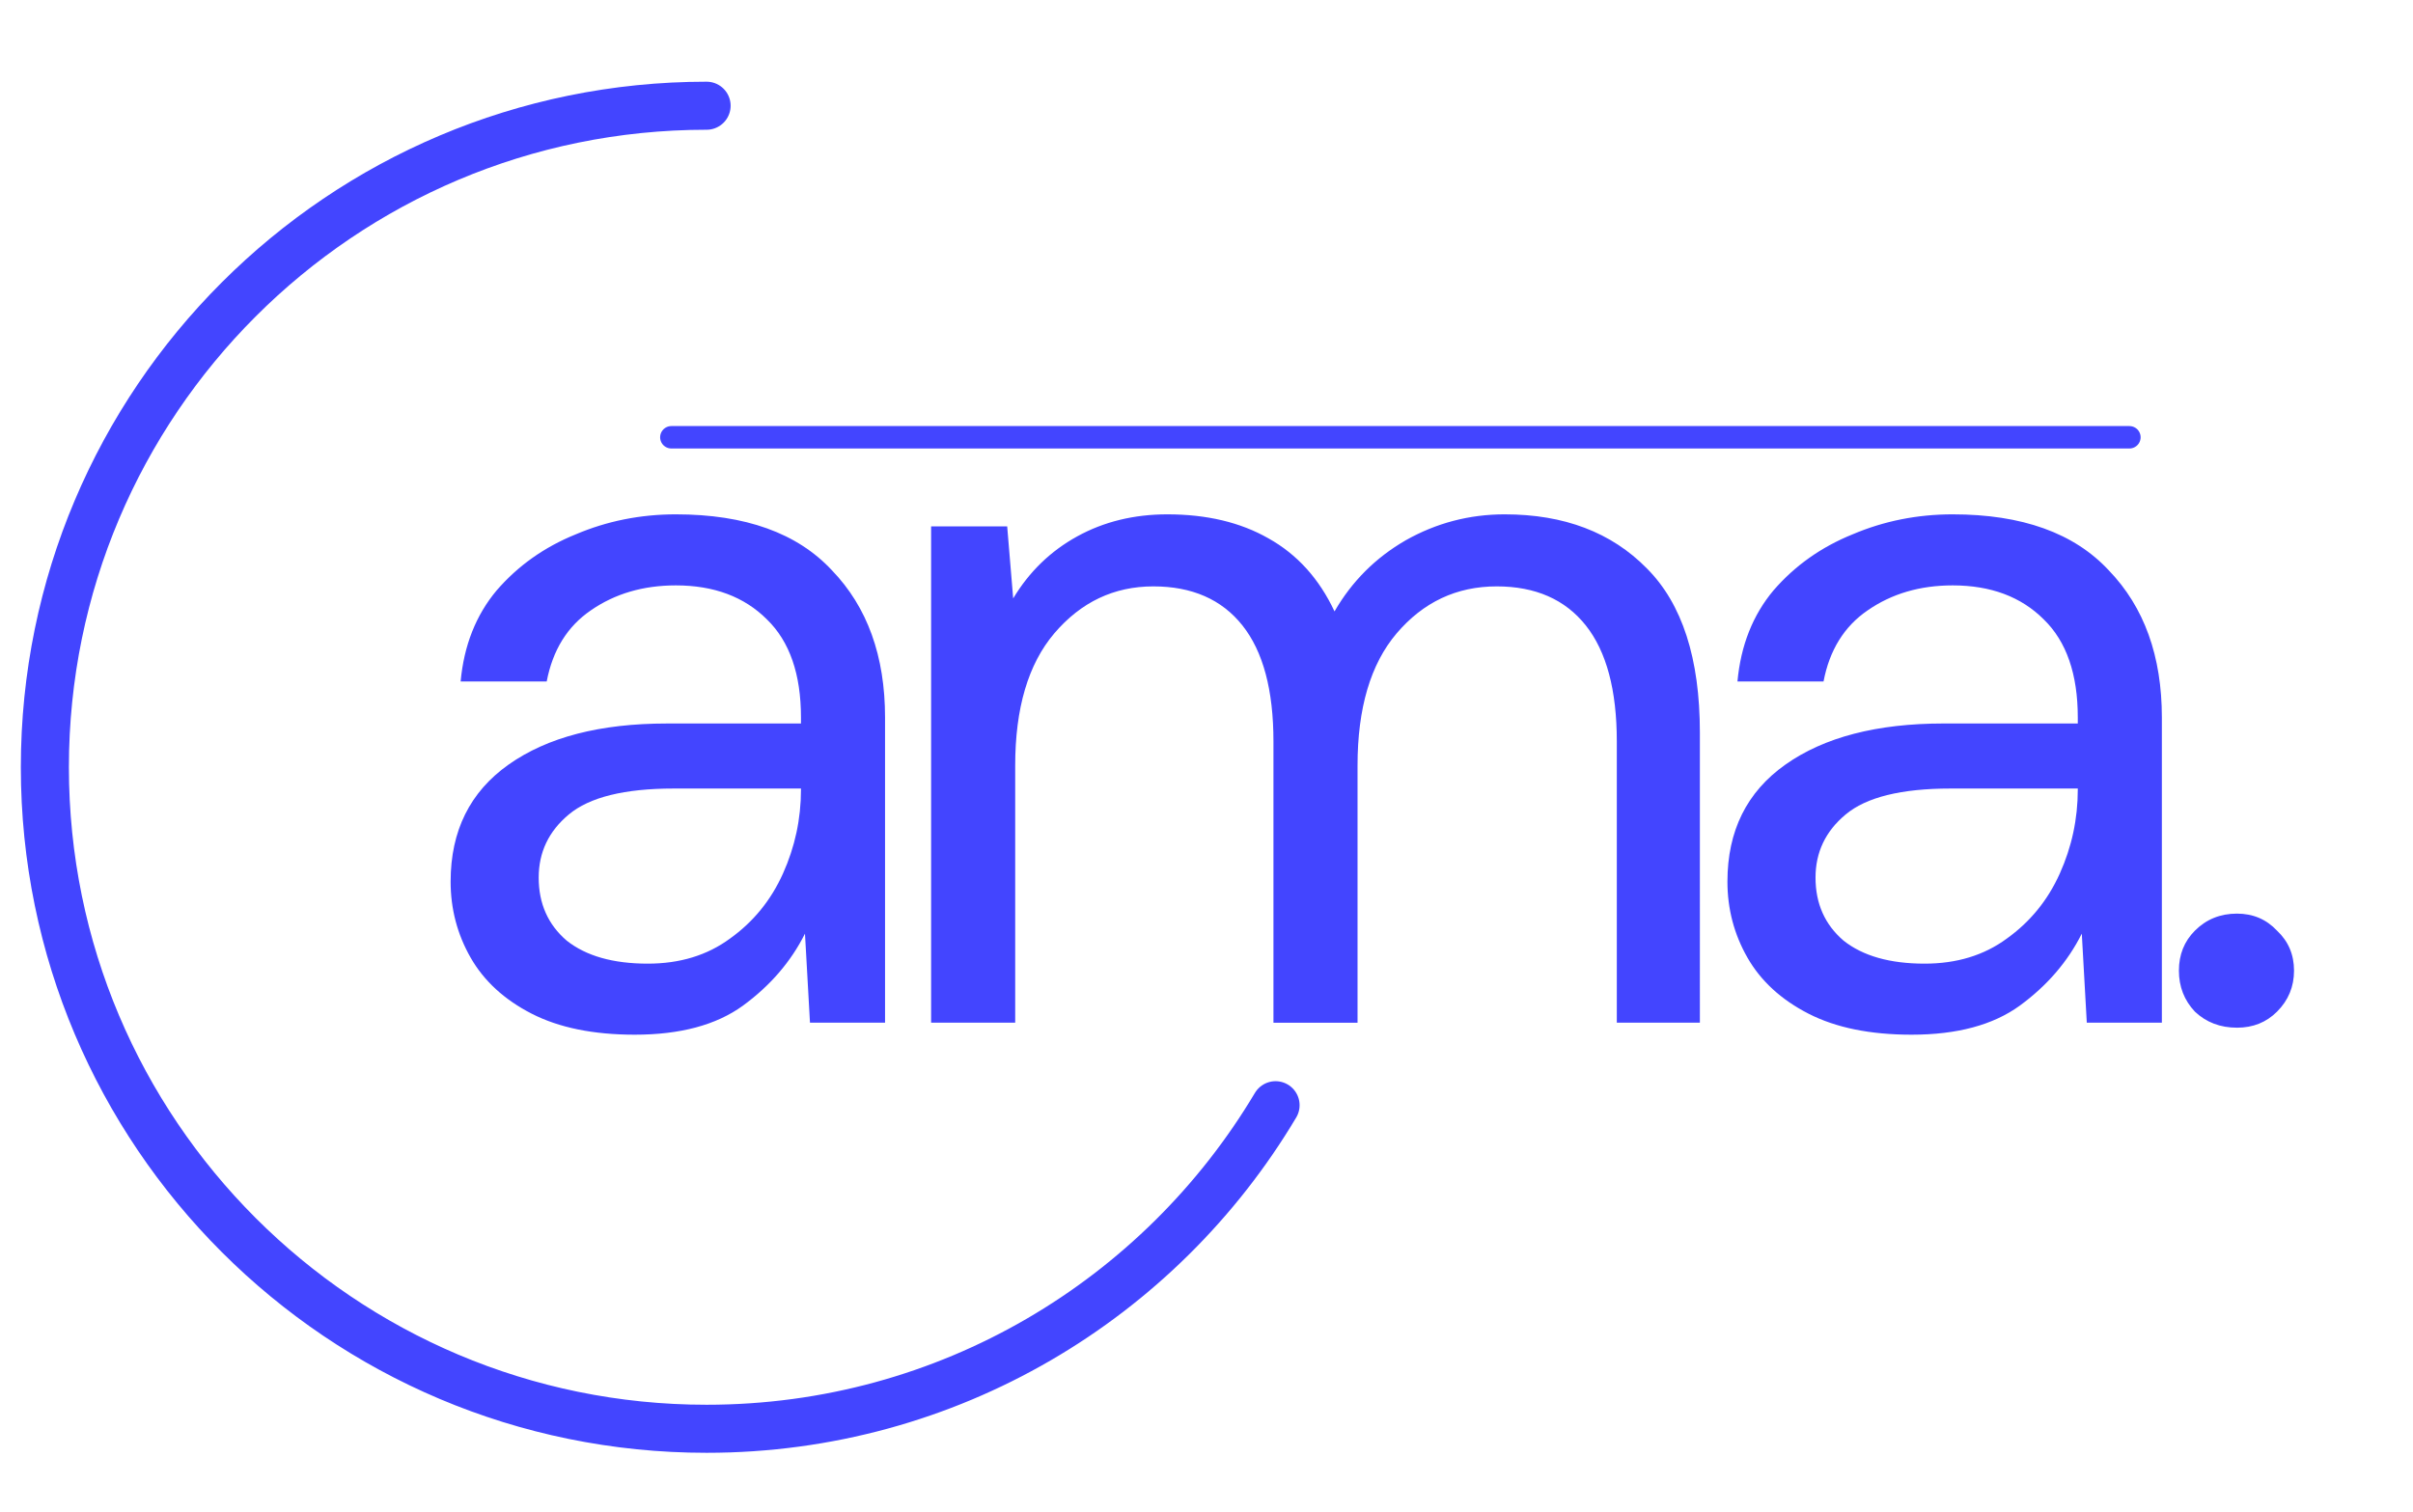<svg width="150" height="94" viewBox="0 0 150 94" fill="none" xmlns="http://www.w3.org/2000/svg"><path d="M43.924 6.574c-22.718.0-41.135 18.417-41.135 41.135S21.206 88.845 43.924 88.845C58.964 88.845 72.119 80.773 79.293 68.725" stroke="#4345ff" stroke-width="2.988" stroke-linecap="round"/><path d="M39.461 64.34C36.889 64.34 34.753 63.905 33.052 63.034 31.351 62.162 30.086 61.001 29.256 59.549 28.427 58.097 28.012 56.521 28.012 54.82c0-3.153 1.203-5.58 3.609-7.28 2.406-1.701 5.683-2.551 9.832-2.551h8.338V44.615C49.791 41.918 49.085 39.886 47.675 38.517 46.264 37.106 44.377 36.401 42.013 36.401 39.98 36.401 38.217 36.92 36.723 37.957 35.271 38.952 34.359 40.425 33.985 42.375H28.634C28.841 40.135 29.588 38.247 30.874 36.712c1.327-1.535 2.966-2.696 4.916-3.485C37.74 32.398 39.814 31.983 42.013 31.983c4.314.0 7.55 1.161 9.707 3.485C53.918 37.749 55.018 40.798 55.018 44.615V63.594H50.351L50.04 58.056C49.168 59.798 47.882 61.291 46.182 62.536 44.522 63.739 42.282 64.34 39.461 64.34zM40.27 59.922c1.991.0 3.692-.519 5.103-1.556C46.825 57.33 47.924 55.981 48.671 54.322 49.417 52.663 49.791 50.92 49.791 49.095V49.033H41.888c-3.07.0-5.248.539-6.534 1.618C34.11 51.688 33.487 52.995 33.487 54.571c0 1.618.581 2.925 1.742 3.92C36.433 59.445 38.113 59.922 40.27 59.922zM57.881 63.594V32.73h4.729L62.983 37.21C63.979 35.551 65.307 34.265 66.966 33.352 68.625 32.439 70.492 31.983 72.566 31.983 75.014 31.983 77.109 32.481 78.851 33.476 80.635 34.472 82.004 35.986 82.958 38.019 84.037 36.152 85.509 34.679 87.376 33.601 89.284 32.522 91.338 31.983 93.536 31.983 97.228 31.983 100.174 33.103 102.372 35.343c2.199 2.199 3.298 5.6 3.298 10.205V63.594h-5.164V46.108c0-3.194-.643-5.6-1.929-7.218C97.291 37.272 95.445 36.463 93.038 36.463 90.549 36.463 88.475 37.438 86.816 39.388 85.198 41.296 84.389 44.034 84.389 47.602v15.992h-5.227V46.108C79.162 42.914 78.519 40.508 77.233 38.89 75.947 37.272 74.101 36.463 71.695 36.463 69.248 36.463 67.194 37.438 65.535 39.388c-1.618 1.908-2.427 4.646-2.427 8.214v15.992H57.881zM118.833 64.34C116.261 64.34 114.125 63.905 112.424 63.034 110.723 62.162 109.458 61.001 108.628 59.549 107.798 58.097 107.383 56.521 107.383 54.82c0-3.153 1.203-5.58 3.61-7.28C113.399 45.839 116.676 44.988 120.824 44.988H129.162V44.615C129.162 41.918 128.457 39.886 127.047 38.517c-1.411-1.411-3.298-2.116-5.663-2.116C119.352 36.401 117.588 36.92 116.095 37.957 114.643 38.952 113.73 40.425 113.357 42.375h-5.351C108.213 40.135 108.96 38.247 110.246 36.712 111.573 35.177 113.212 34.016 115.162 33.227 117.111 32.398 119.186 31.983 121.384 31.983c4.315.0 7.55 1.161 9.707 3.485C133.29 37.749 134.389 40.798 134.389 44.615V63.594h-4.667L129.411 58.056C128.54 59.798 127.254 61.291 125.553 62.536 123.894 63.739 121.654 64.34 118.833 64.34zM119.642 59.922C121.633 59.922 123.334 59.404 124.744 58.367 126.196 57.33 127.296 55.981 128.042 54.322 128.789 52.663 129.162 50.92 129.162 49.095V49.033H121.26C118.19 49.033 116.012 49.572 114.726 50.651c-1.244 1.037-1.867 2.344-1.867 3.92C112.859 56.189 113.44 57.495 114.602 58.491 115.805 59.445 117.485 59.922 119.642 59.922zm19.415 3.982C138.02 63.905 137.149 63.573 136.444 62.909 135.78 62.204 135.448 61.353 135.448 60.358 135.448 59.362 135.78 58.533 136.444 57.869 137.149 57.164 138.02 56.811 139.057 56.811 140.053 56.811 140.883 57.164 141.546 57.869 142.252 58.533 142.604 59.362 142.604 60.358 142.604 61.353 142.252 62.204 141.546 62.909 140.883 63.573 140.053 63.905 139.057 63.905z" fill="#4345ff"/><line x1="41.733" y1="27.191" x2="132.371" y2="27.191" stroke="#4345ff" stroke-width="1.394" stroke-linecap="round"/></svg>